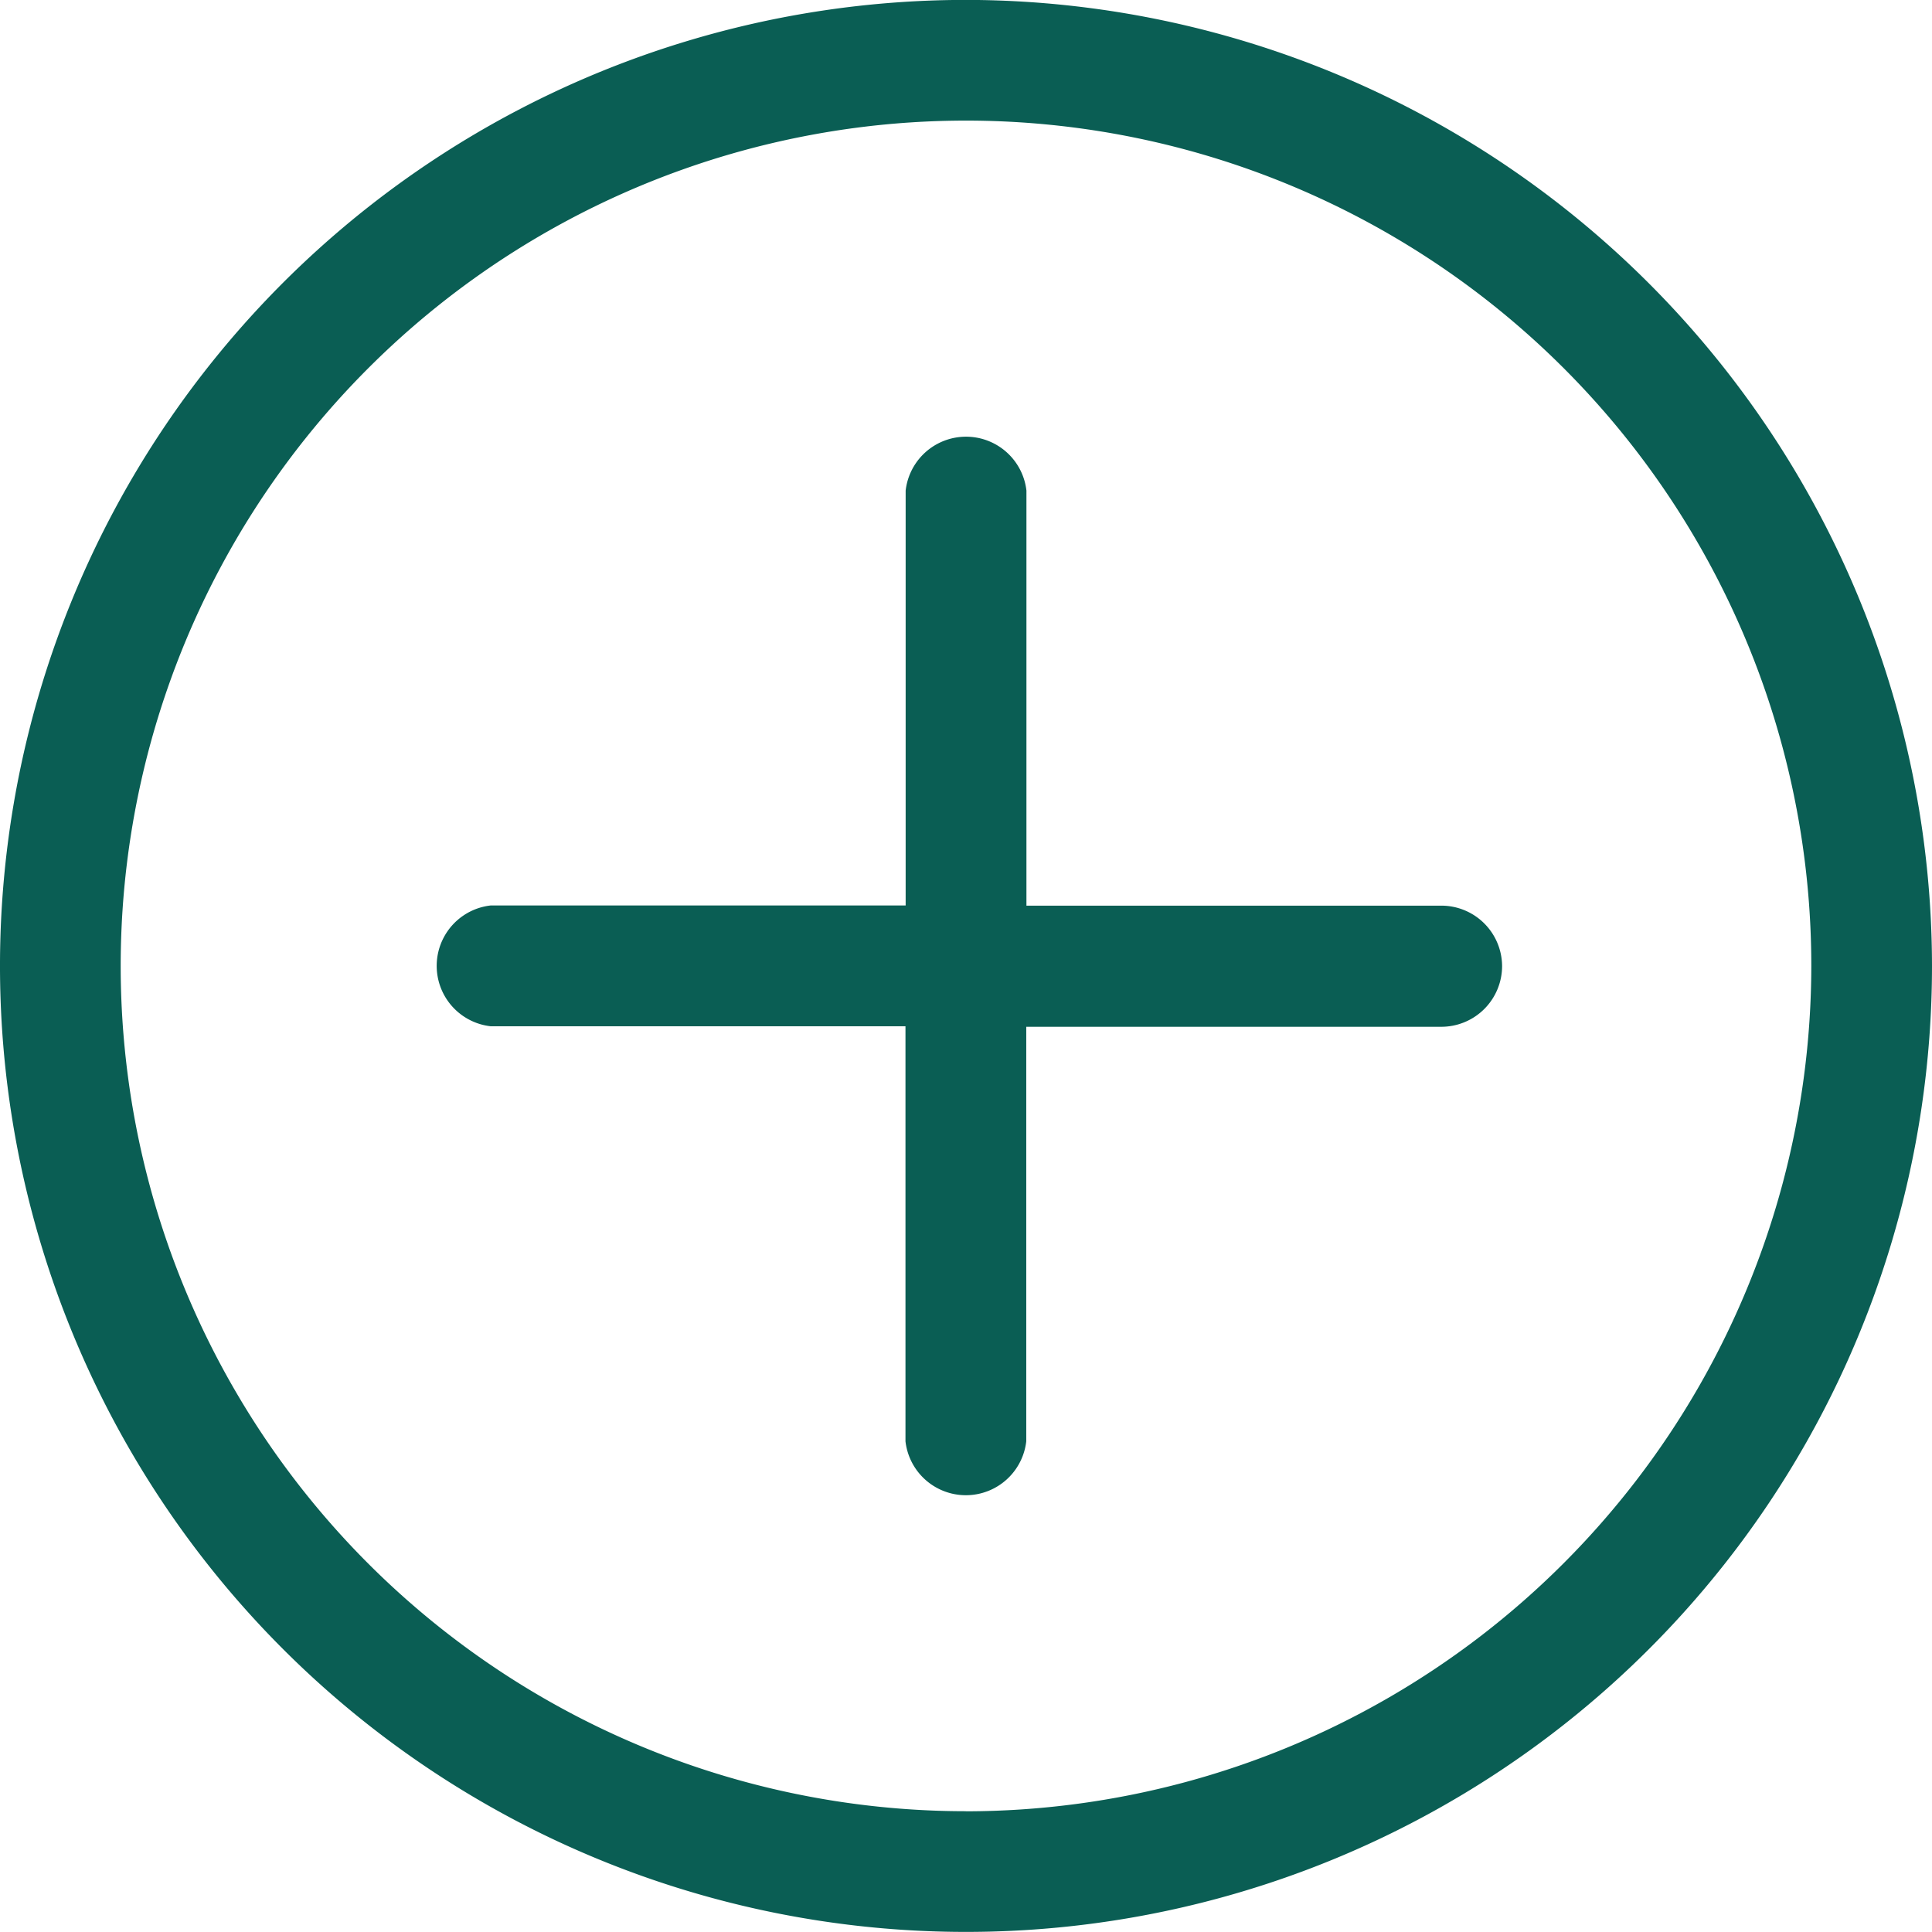 <svg xmlns="http://www.w3.org/2000/svg" width="22.25" height="22.25" viewBox="0 0 22.25 22.25">
  <path id="plus_20_" data-name="plus (20)" d="M11.126,0A11.125,11.125,0,1,0,22.251,11.126,11.138,11.138,0,0,0,11.126,0Zm0,20.86a9.735,9.735,0,1,1,9.735-9.735A9.746,9.746,0,0,1,11.126,20.861ZM17.3,11.126a.7.7,0,0,1-.7.7h-4.78V16.6a.7.7,0,0,1-1.391,0v-4.78H5.651a.7.7,0,0,1,0-1.391h4.78V5.651a.7.7,0,0,1,1.391,0v4.78H16.6A.7.7,0,0,1,17.3,11.126Z" transform="translate(-0.001 -0.001)" fill="#0a5e54"/>
</svg>
